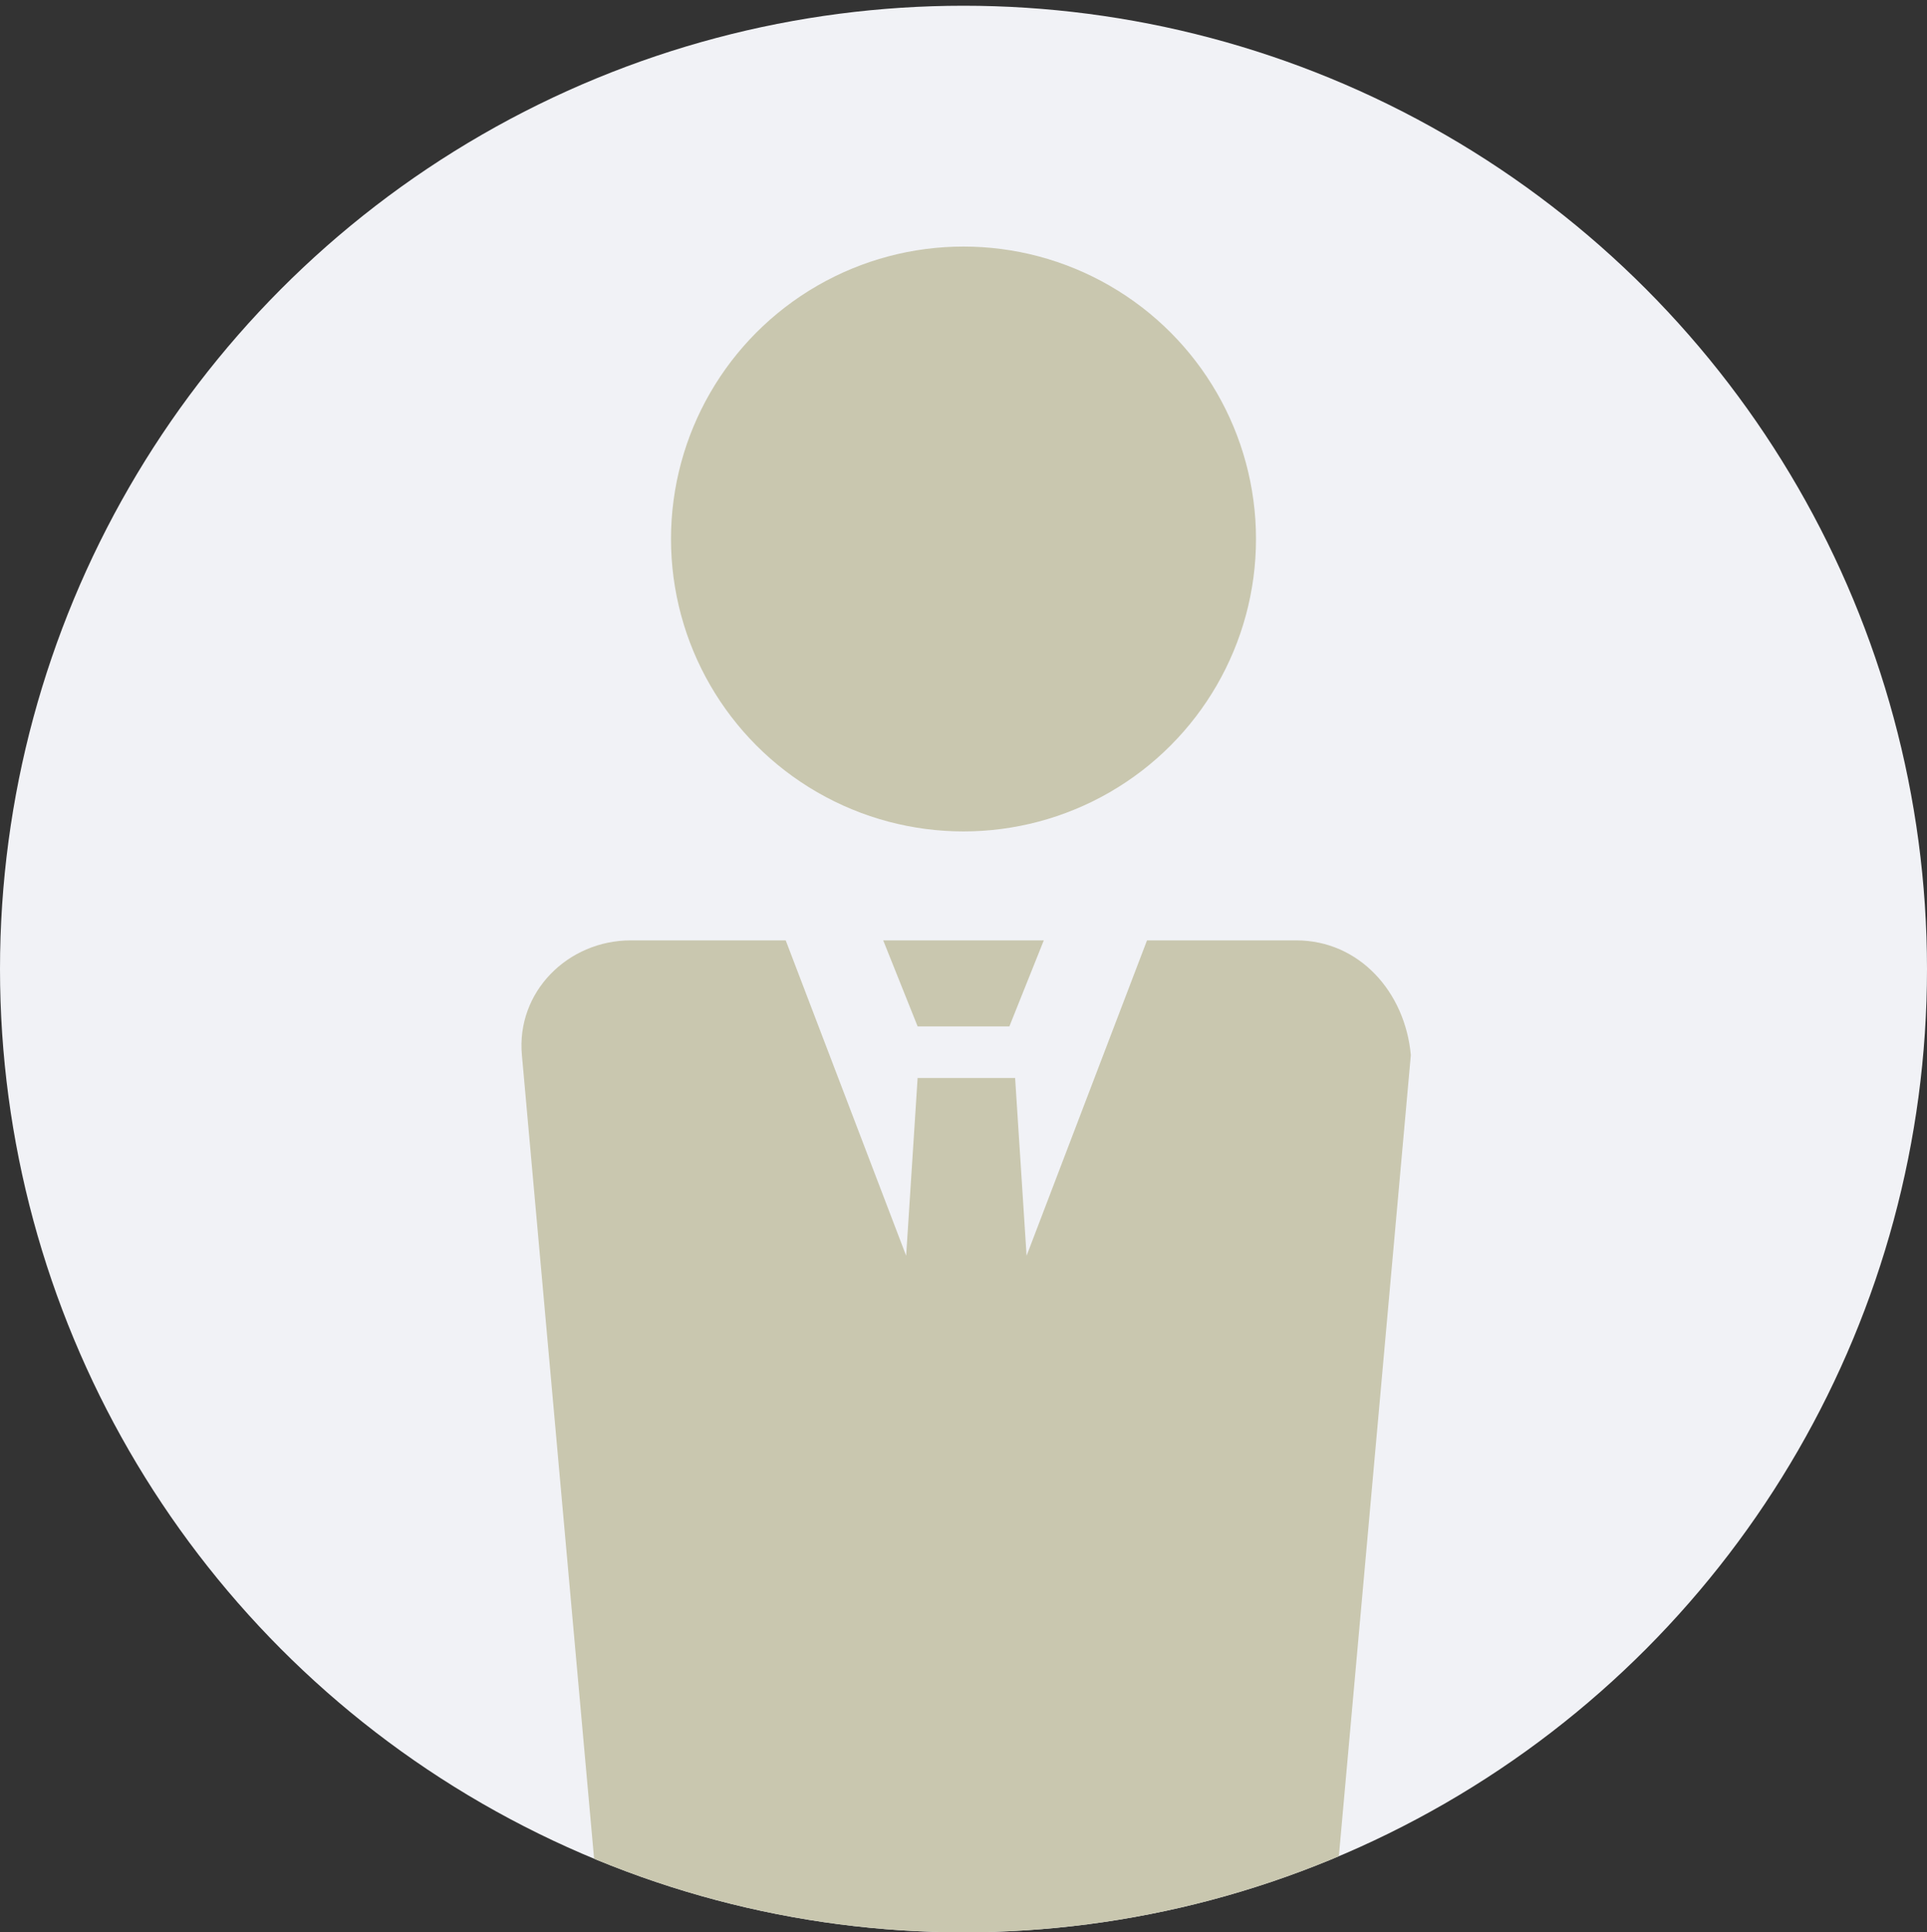 <?xml version="1.0" encoding="utf-8"?>
<!-- Generator: Adobe Illustrator 24.1.0, SVG Export Plug-In . SVG Version: 6.00 Build 0)  -->
<svg version="1.1" id="レイヤー_1" xmlns="http://www.w3.org/2000/svg" xmlns:xlink="http://www.w3.org/1999/xlink" x="0px"
	 y="0px" viewBox="0 0 33.6 33.7" style="enable-background:new 0 0 33.6 33.7;" xml:space="preserve">
<rect x="0" y="0" width="33.6" height="33.7" fill="#333333" stroke="none"/>
<style type="text/css">
	.st0{clip-path:url(#SVGID_2_);fill:#C9C7AF;}
	.st1{clip-path:url(#SVGID_2_);}
	.st2{fill:#C9C7AF;}
</style>
<g>
	<defs>
		<circle id="SVGID_1_" cx="16.8" cy="16.9" r="16.8"/>
	</defs>
	<use xlink:href="#SVGID_1_"  style="overflow:visible;fill:#F1F2F6;"/>
	<clipPath id="SVGID_2_">
		<use xlink:href="#SVGID_1_"  style="overflow:visible;"/>
	</clipPath>
	<circle class="st0" cx="16.8" cy="9.4" r="5.1"/>
	<g class="st1">
		<path class="st2" d="M22.6,16.4h-2.6l-2.1,5.5l-0.2-3.1H16l-0.2,3.1l-2.1-5.5H11c-1.1,0-2,0.9-1.9,2l1.5,16.7
			c0.1,1.1,1.1,2.2,2.2,2.5l0.3,0.1l0.6,15.4c0,0.8,0.7,1.4,1.4,1.4h3.5c0.8,0,1.4-0.6,1.4-1.4l0.6-15.4l0.3-0.1
			c1.1-0.2,2.1-1.3,2.2-2.5l1.5-16.7C24.5,17.3,23.7,16.4,22.6,16.4z"/>
		<polygon class="st2" points="17.6,17.9 18.2,16.4 15.4,16.4 16,17.9 		"/>
	</g>
</g>
</svg>
